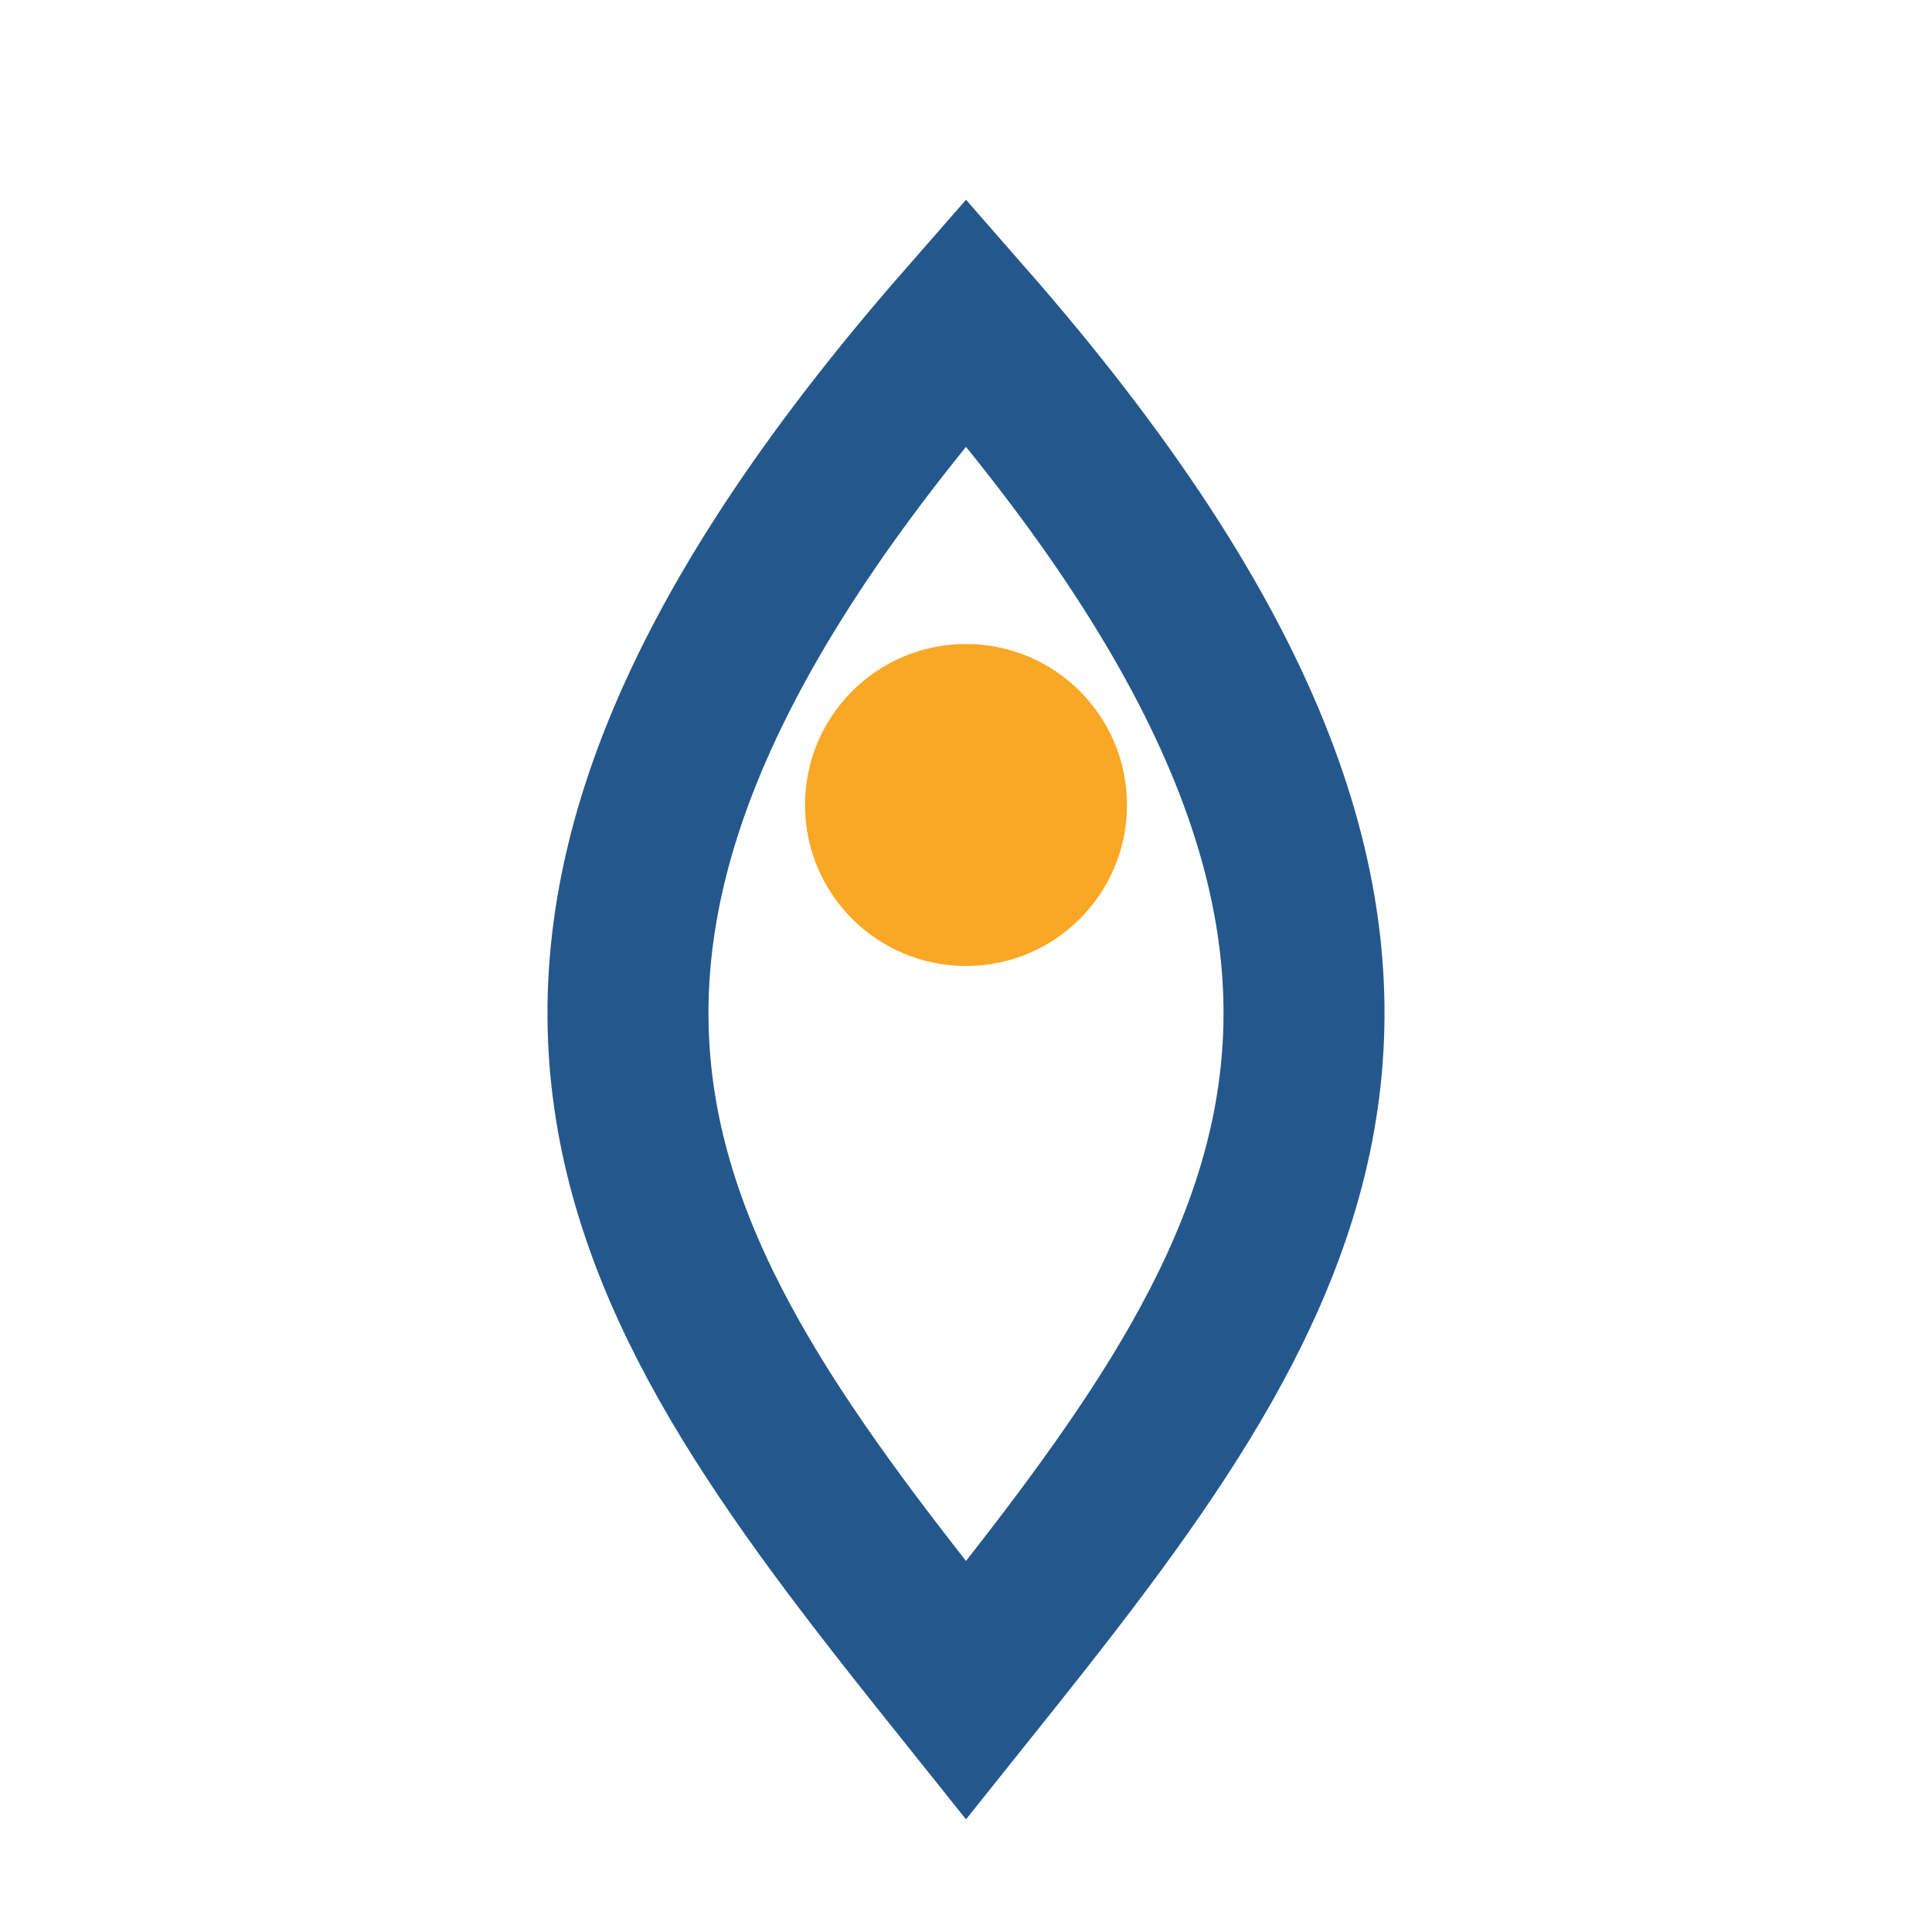 <?xml version="1.0" encoding="UTF-8"?>
<svg xmlns="http://www.w3.org/2000/svg" viewBox="0 0 24 24"><path d="M12 21C8 16 5 12 12 4c7 8 4 12 0 17z" fill="none" stroke="#24588C" stroke-width="2"/><circle cx="12" cy="10" r="2" fill="#F9A825"/></svg>